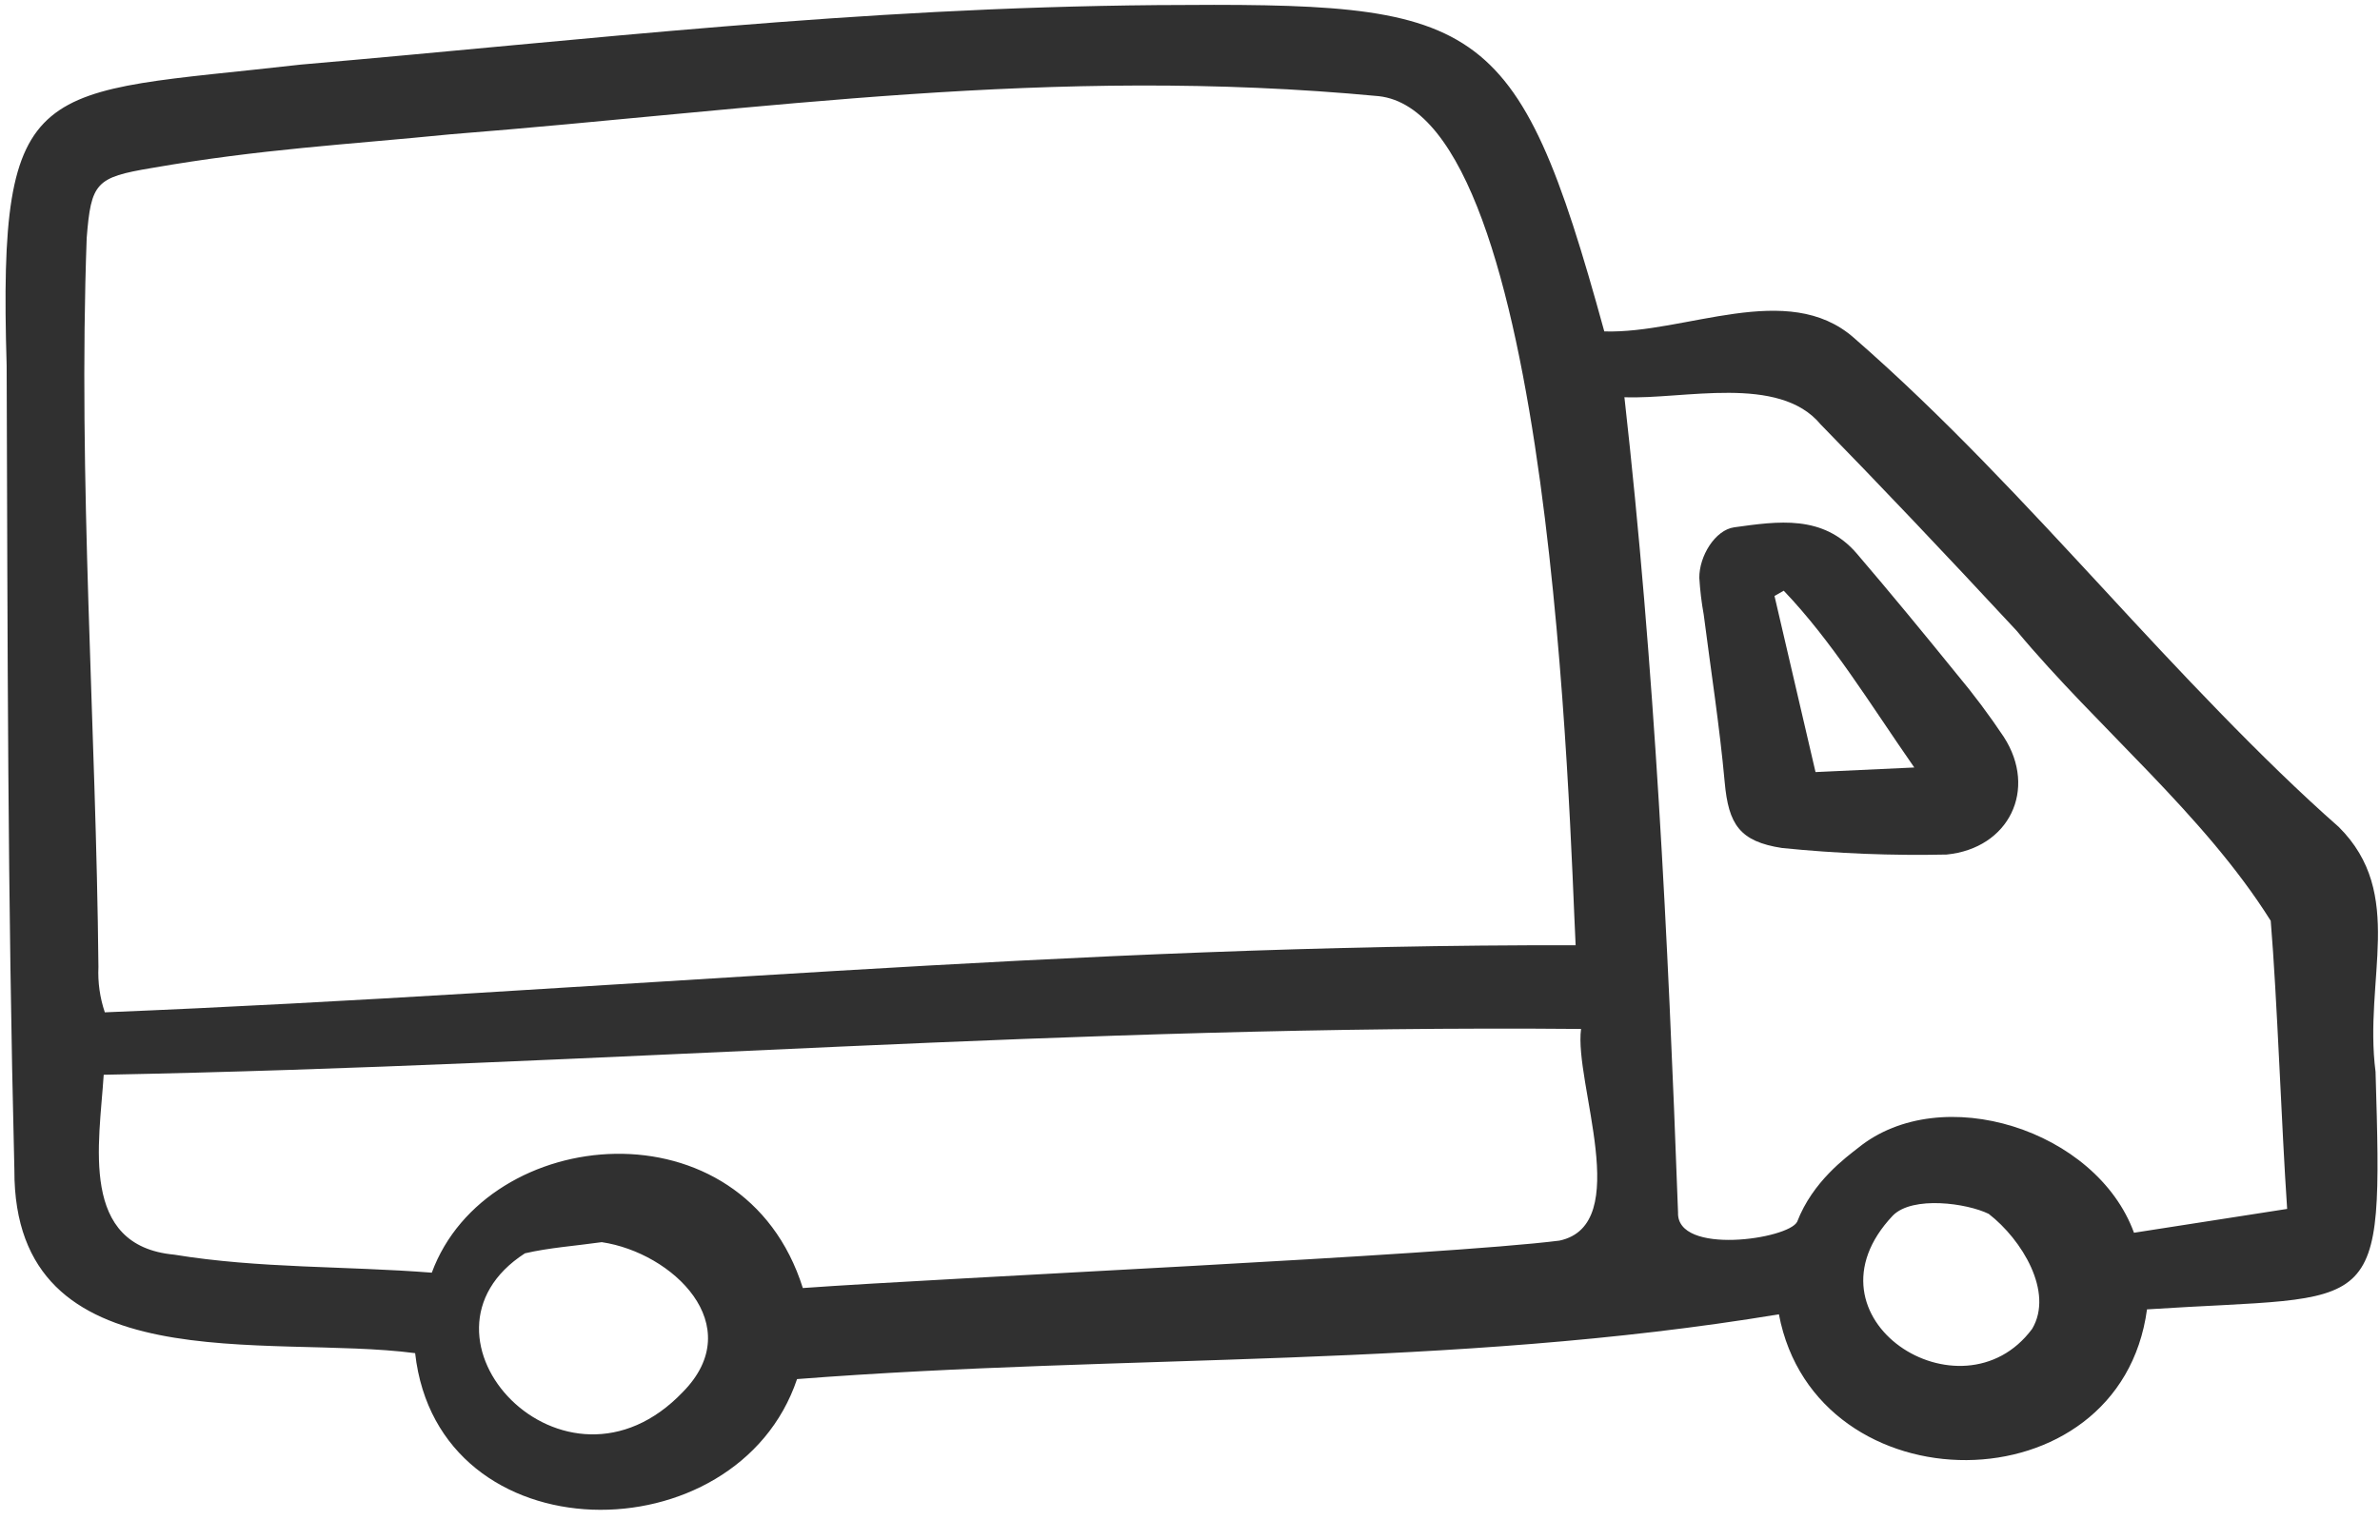 <svg width="68" height="44" viewBox="0 0 68 44" fill="none" xmlns="http://www.w3.org/2000/svg">
<path d="M50.915 24.234C49.704 24.048 49.386 23.56 49.277 22.354C49.132 20.753 48.882 19.16 48.678 17.566C48.615 17.218 48.573 16.867 48.552 16.515C48.546 15.895 49.002 15.145 49.55 15.069C50.794 14.898 52.09 14.695 53.055 15.824C54.024 16.957 54.971 18.108 55.91 19.267C56.389 19.84 56.837 20.438 57.251 21.059C58.221 22.559 57.403 24.245 55.617 24.421C54.048 24.455 52.477 24.392 50.915 24.234ZM50.964 16.881L50.7 17.031C51.085 18.684 51.469 20.337 51.872 22.064L54.694 21.933C53.392 20.061 52.355 18.34 50.964 16.881Z" fill="#303030"/>
<path d="M67.873 30.631C67.53 27.974 68.746 25.546 66.821 23.632C64.627 21.704 62.2 19.105 60.152 16.885C57.849 14.399 55.551 11.905 52.968 9.654C51.075 7.989 48.158 9.543 45.837 9.471C43.322 0.318 42.276 0.077 33.049 0.146C24.416 0.22 16.916 1.127 8.594 1.846C1.039 2.71 -0.062 2.053 0.19 10.449C0.219 18.569 0.216 25.55 0.411 33.436C0.387 39.582 7.648 38.116 11.861 38.67C12.516 44.512 21.057 44.507 22.773 39.411C32.187 38.683 41.427 39.116 50.826 37.56C51.883 43.134 60.571 43.143 61.343 37.419C68.029 36.981 68.086 37.804 67.873 30.631ZM2.812 27.633C2.748 20.829 2.226 13.675 2.477 6.801C2.602 5.219 2.739 5.068 4.33 4.802C7.461 4.257 9.871 4.137 12.859 3.839C21.854 3.126 29.997 1.861 39.393 2.748C44.368 3.299 44.84 23.497 45.018 27.013C30.593 26.98 17.208 28.355 2.995 28.93C2.854 28.512 2.792 28.073 2.812 27.633ZM19.514 39.776C16.123 43.335 11.346 38.174 14.998 35.817C15.672 35.659 16.448 35.603 17.193 35.498C19.214 35.797 21.387 37.872 19.514 39.776ZM44.554 35.454C41.239 35.875 27.093 36.51 22.938 36.809C21.24 31.417 13.903 32.119 12.337 36.37C9.88 36.177 7.407 36.254 4.976 35.855C2.256 35.603 2.837 32.683 2.963 30.714C17.269 30.442 30.727 29.276 45.173 29.405C44.966 30.93 46.689 35.002 44.555 35.454H44.554ZM58.062 37.975C56.045 40.693 51.314 37.661 54.083 34.736C54.649 34.167 56.2 34.384 56.821 34.69C57.772 35.427 58.683 36.926 58.062 37.975ZM60.971 35.229C59.897 32.285 55.465 30.88 53.094 32.8C52.739 33.079 51.791 33.765 51.348 34.914C51.099 35.415 47.899 35.881 47.944 34.65C47.651 26.678 47.283 19.11 46.412 11.352C48.098 11.419 50.826 10.692 52.017 12.127C53.679 13.829 55.459 15.701 57.614 18.021C59.931 20.804 62.96 23.259 64.878 26.314C65.064 28.546 65.185 32.18 65.347 34.548L60.971 35.229Z" fill="#303030"/>
</svg>
